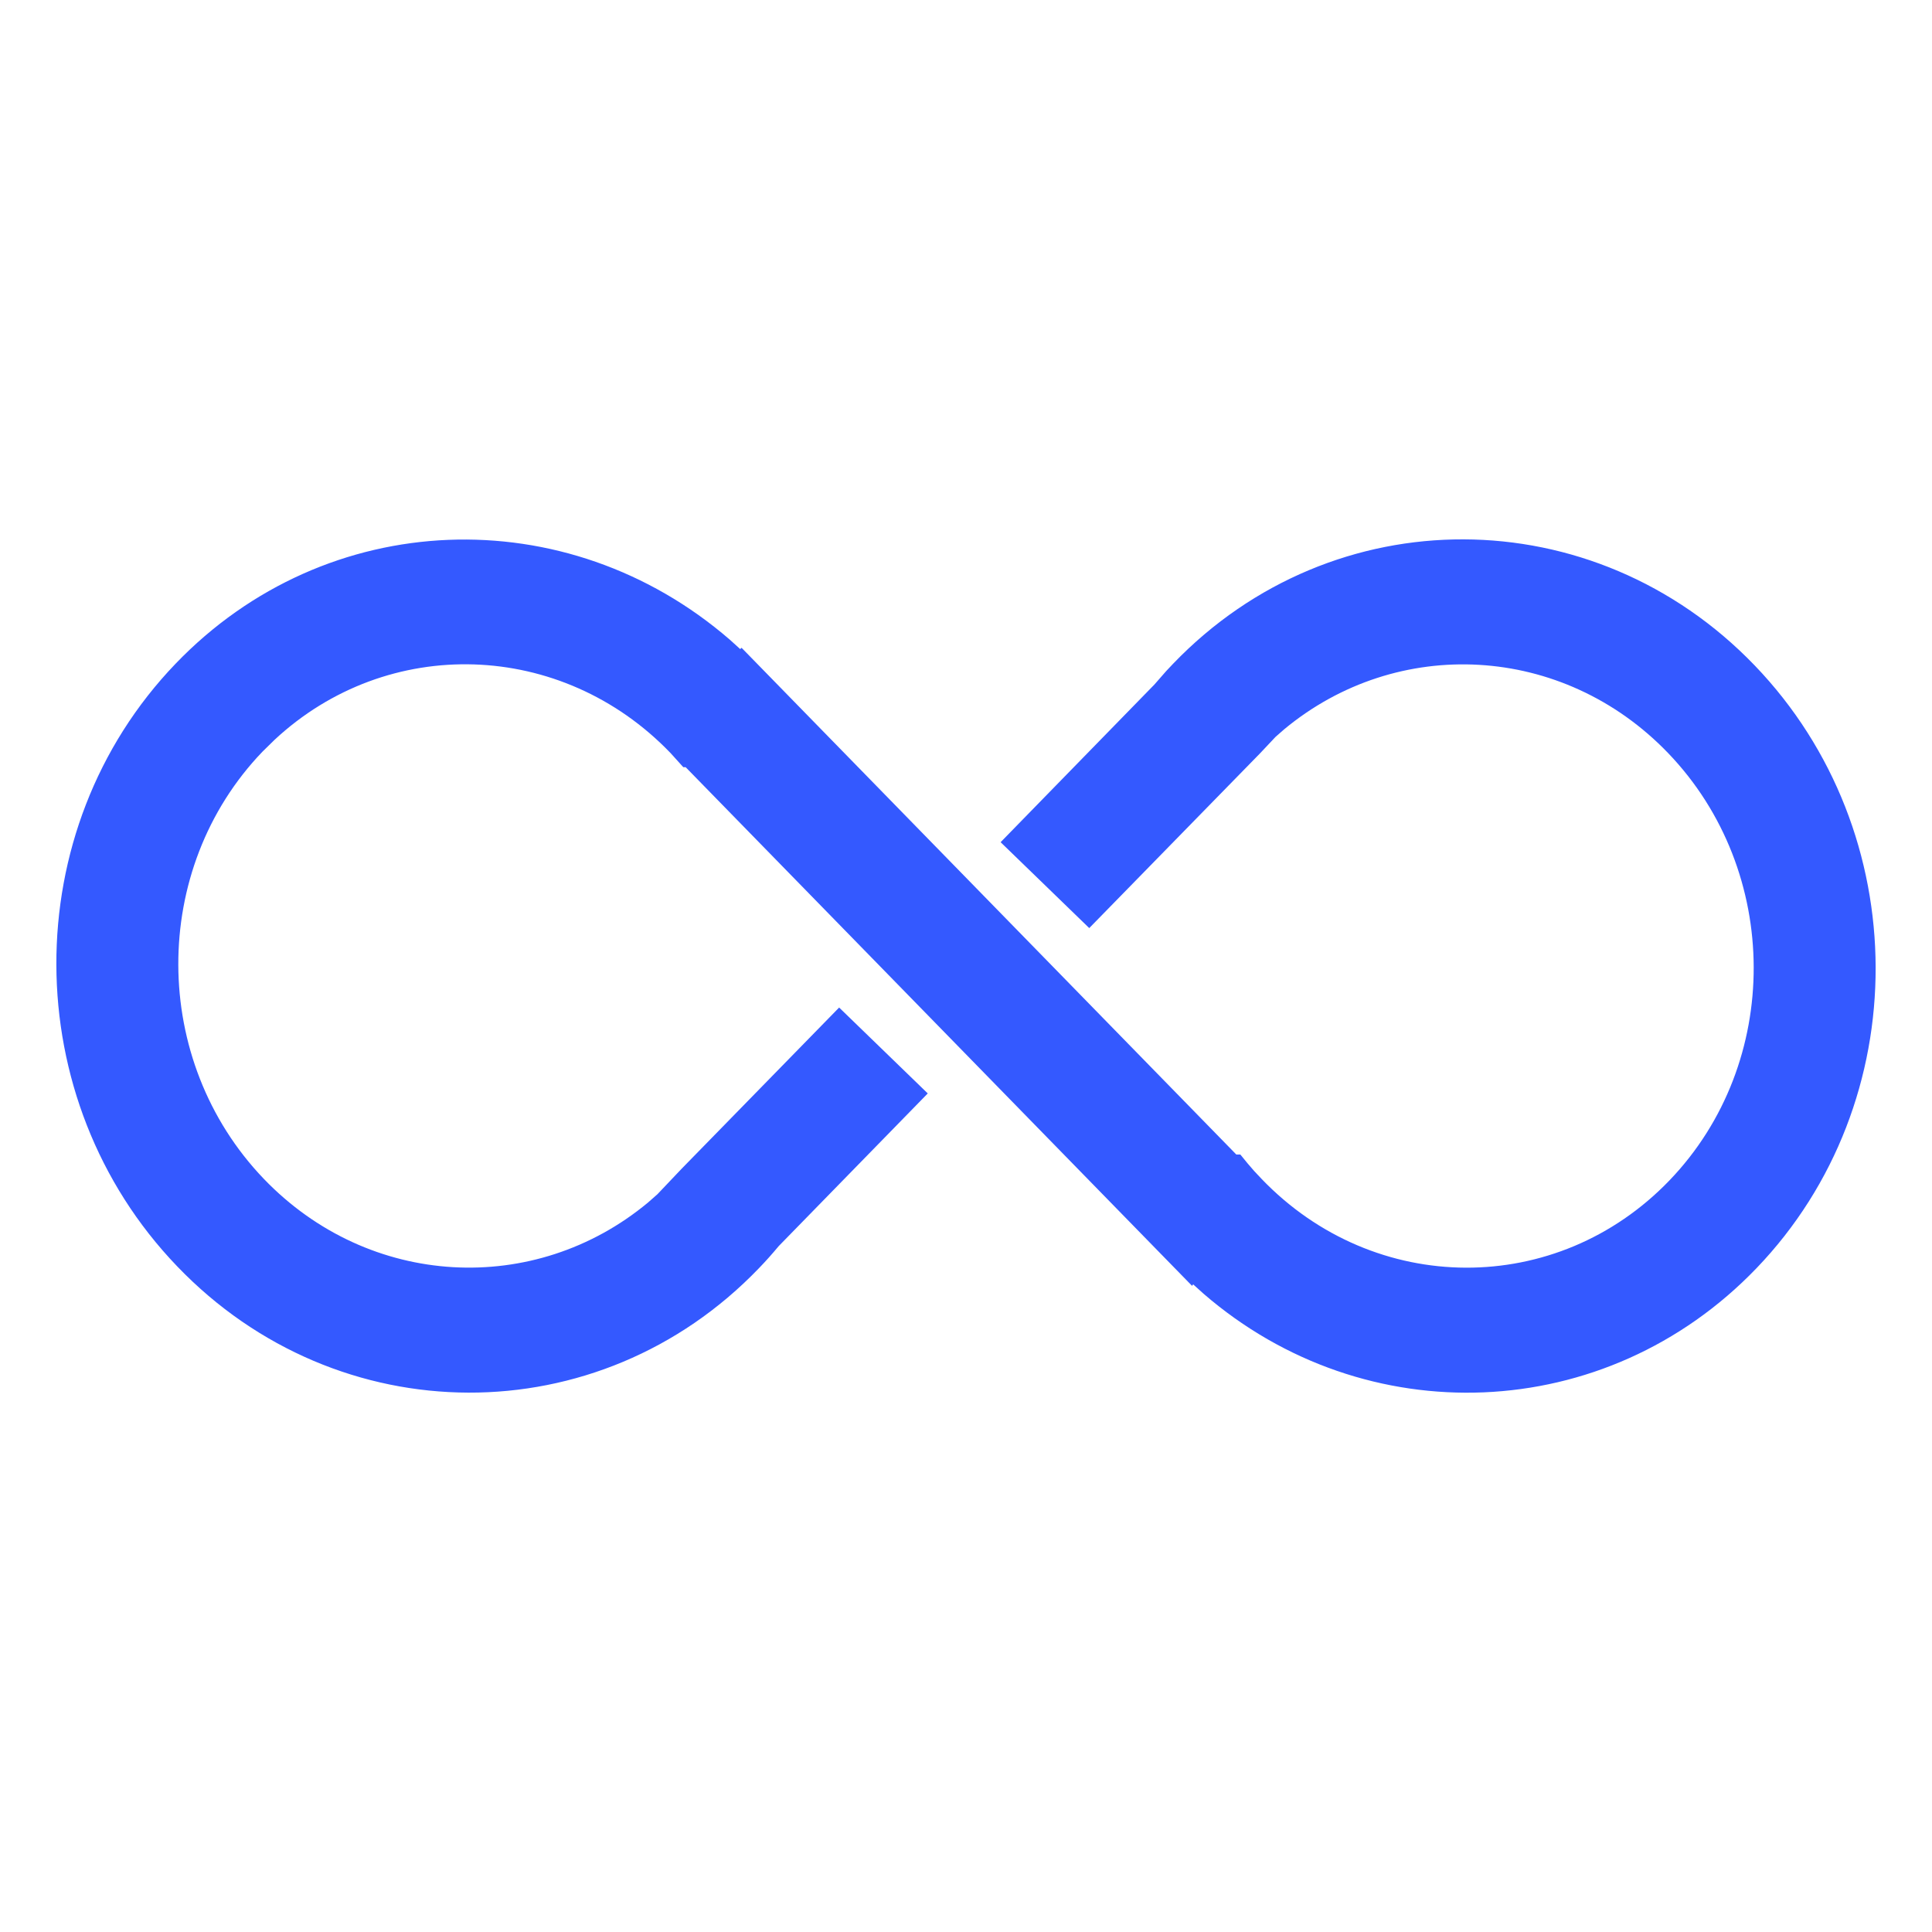 <svg xmlns="http://www.w3.org/2000/svg" xmlns:xlink="http://www.w3.org/1999/xlink" width="24px" height="24px" viewBox="0 0 24 24"><title>icon_Siku</title><g id="icon" stroke="none" stroke-width="1" fill="none" fill-rule="evenodd"><g id="cases&#x56FE;&#x6807;" transform="translate(-500, -257)" fill="#3459FF" fill-rule="nonzero"><g id="Siku" transform="translate(500, 257)"><rect id="&#x77E9;&#x5F62;" opacity="0" x="0" y="0" width="24" height="24"></rect><path d="M21.798,8.267 C23.792,10.342 23.802,13.691 21.819,15.755 C19.944,17.706 16.959,17.808 14.952,16.072 L14.822,15.955 L14.808,15.973 L8.517,9.53 L8.488,9.53 L8.33,9.355 C6.976,7.946 4.814,7.882 3.41,9.191 L3.261,9.337 C1.86,10.796 1.867,13.175 3.278,14.645 C4.587,16.007 6.642,16.108 8.049,14.939 L8.167,14.835 L8.466,14.52 L10.424,12.516 L11.525,13.583 L9.673,15.48 C9.595,15.574 9.514,15.665 9.427,15.755 C7.439,17.824 4.2,17.813 2.202,15.732 C0.208,13.658 0.198,10.309 2.181,8.245 C4.055,6.294 7.041,6.192 9.068,7.948 L9.195,8.063 L9.212,8.047 L15.358,14.342 L15.408,14.342 L15.498,14.452 C15.549,14.514 15.605,14.576 15.672,14.645 C17.077,16.108 19.343,16.116 20.739,14.663 C22.14,13.205 22.133,10.824 20.722,9.355 C19.413,7.993 17.357,7.892 15.951,9.061 L15.845,9.154 L15.652,9.359 L13.531,11.529 L12.43,10.462 L14.34,8.504 L14.488,8.335 C14.515,8.306 14.543,8.276 14.573,8.245 C16.561,6.176 19.798,6.187 21.798,8.267 Z" id="&#x8DEF;&#x5F84;"></path></g></g></g></svg>